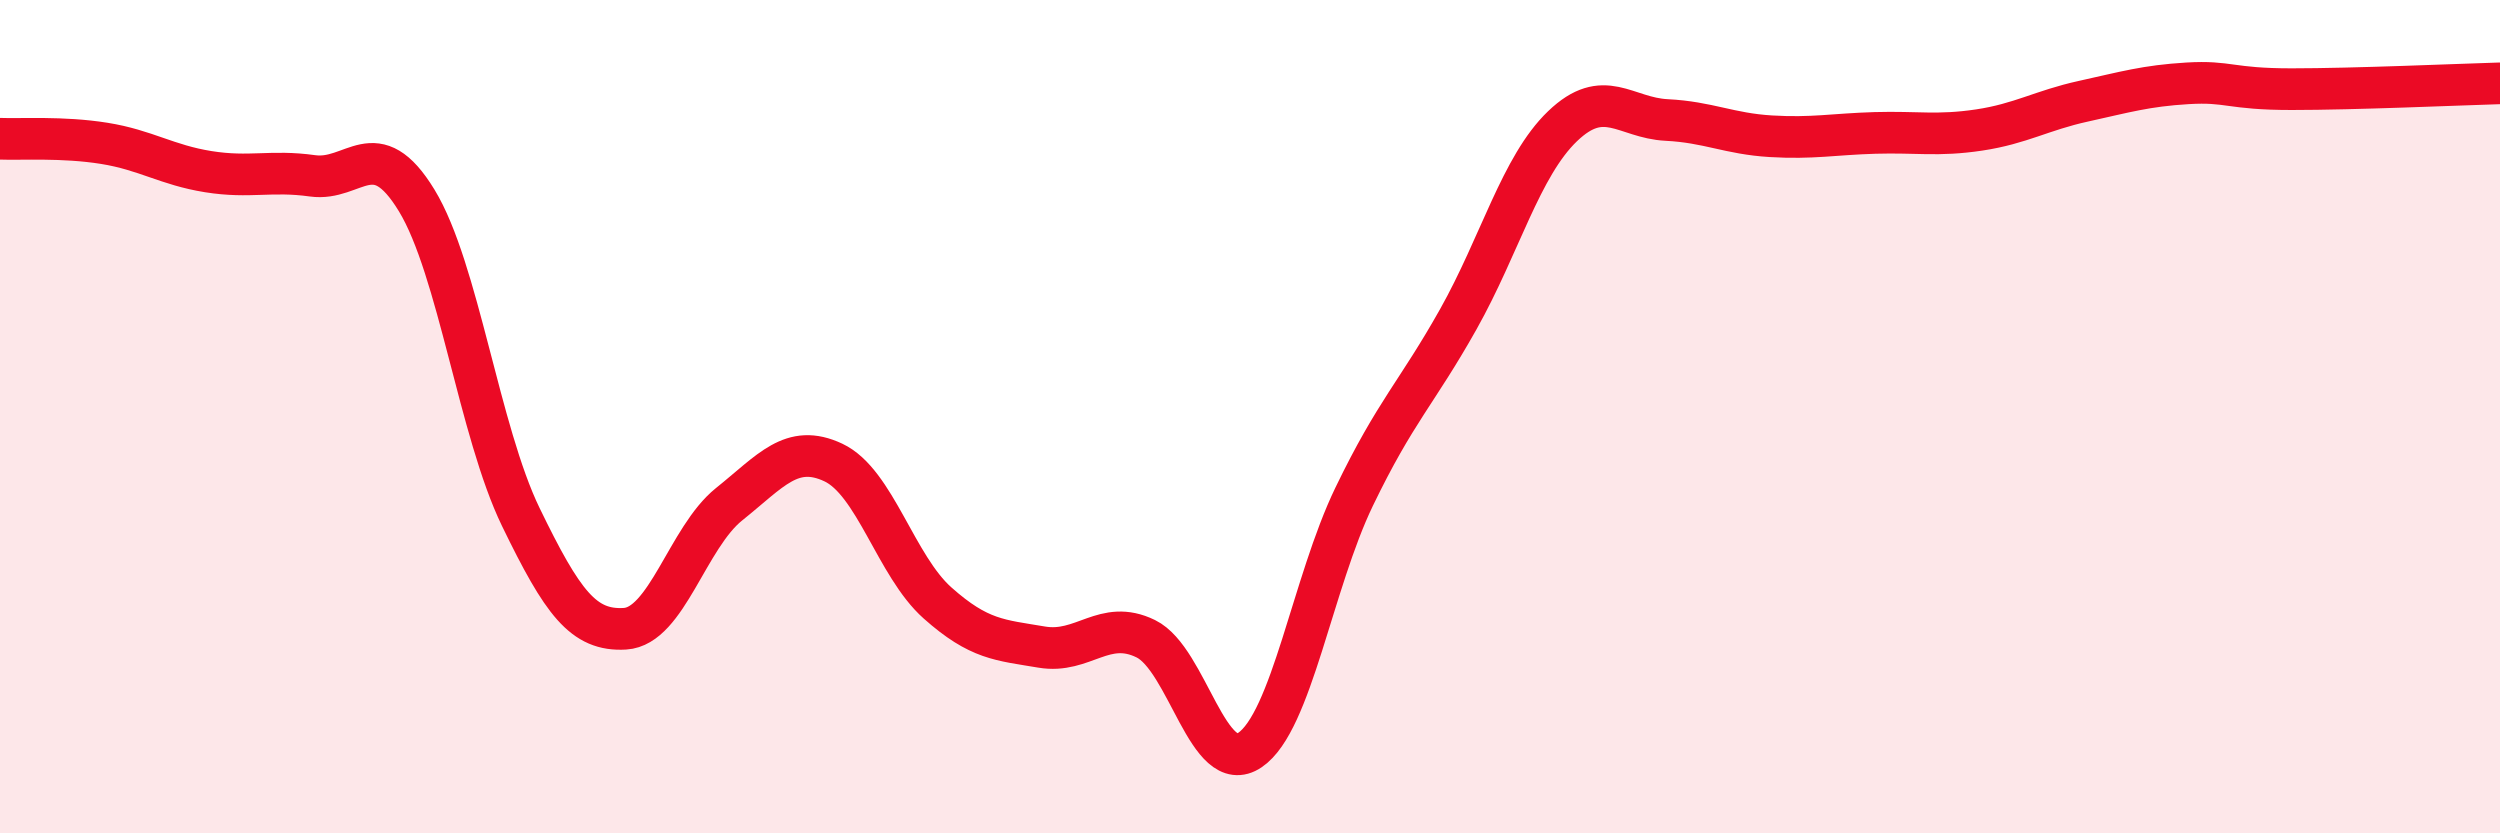 
    <svg width="60" height="20" viewBox="0 0 60 20" xmlns="http://www.w3.org/2000/svg">
      <path
        d="M 0,3.33 C 0.5,3.35 1.5,3.28 2.5,3.44 C 3.5,3.6 4,3.96 5,4.12 C 6,4.28 6.5,4.08 7.5,4.22 C 8.5,4.36 9,3.17 10,4.81 C 11,6.45 11.5,10.35 12.5,12.41 C 13.5,14.47 14,15.15 15,15.09 C 16,15.03 16.5,12.9 17.5,12.1 C 18.5,11.3 19,10.63 20,11.1 C 21,11.57 21.5,13.58 22.5,14.47 C 23.5,15.36 24,15.36 25,15.53 C 26,15.7 26.5,14.84 27.5,15.33 C 28.5,15.82 29,18.68 30,18 C 31,17.32 31.5,13.99 32.5,11.92 C 33.5,9.85 34,9.44 35,7.66 C 36,5.88 36.5,3.99 37.5,3.03 C 38.5,2.07 39,2.83 40,2.88 C 41,2.93 41.5,3.21 42.5,3.27 C 43.5,3.33 44,3.22 45,3.19 C 46,3.16 46.5,3.27 47.5,3.12 C 48.5,2.97 49,2.65 50,2.43 C 51,2.21 51.5,2.06 52.5,2 C 53.5,1.94 53.5,2.14 55,2.14 C 56.5,2.14 59,2.03 60,2L60 20L0 20Z"
        fill="#EB0A25"
        opacity="0.1"
        stroke-linecap="round"
        stroke-linejoin="round"
      />
      <path
        d="M 0,3.33 C 0.5,3.35 1.5,3.28 2.5,3.44 C 3.5,3.6 4,3.96 5,4.12 C 6,4.28 6.5,4.08 7.5,4.22 C 8.5,4.36 9,3.17 10,4.81 C 11,6.45 11.5,10.35 12.5,12.41 C 13.5,14.47 14,15.15 15,15.09 C 16,15.03 16.5,12.9 17.5,12.1 C 18.5,11.3 19,10.63 20,11.1 C 21,11.57 21.5,13.58 22.5,14.47 C 23.5,15.36 24,15.36 25,15.53 C 26,15.7 26.5,14.84 27.5,15.33 C 28.5,15.82 29,18.68 30,18 C 31,17.32 31.5,13.99 32.5,11.92 C 33.5,9.85 34,9.44 35,7.66 C 36,5.88 36.5,3.99 37.5,3.03 C 38.5,2.07 39,2.83 40,2.88 C 41,2.93 41.5,3.21 42.5,3.27 C 43.5,3.33 44,3.22 45,3.19 C 46,3.16 46.5,3.27 47.5,3.12 C 48.5,2.97 49,2.65 50,2.43 C 51,2.21 51.5,2.06 52.5,2 C 53.5,1.94 53.5,2.14 55,2.14 C 56.5,2.14 59,2.03 60,2"
        stroke="#EB0A25"
        stroke-width="1"
        fill="none"
        stroke-linecap="round"
        stroke-linejoin="round"
      />
    </svg>
  
